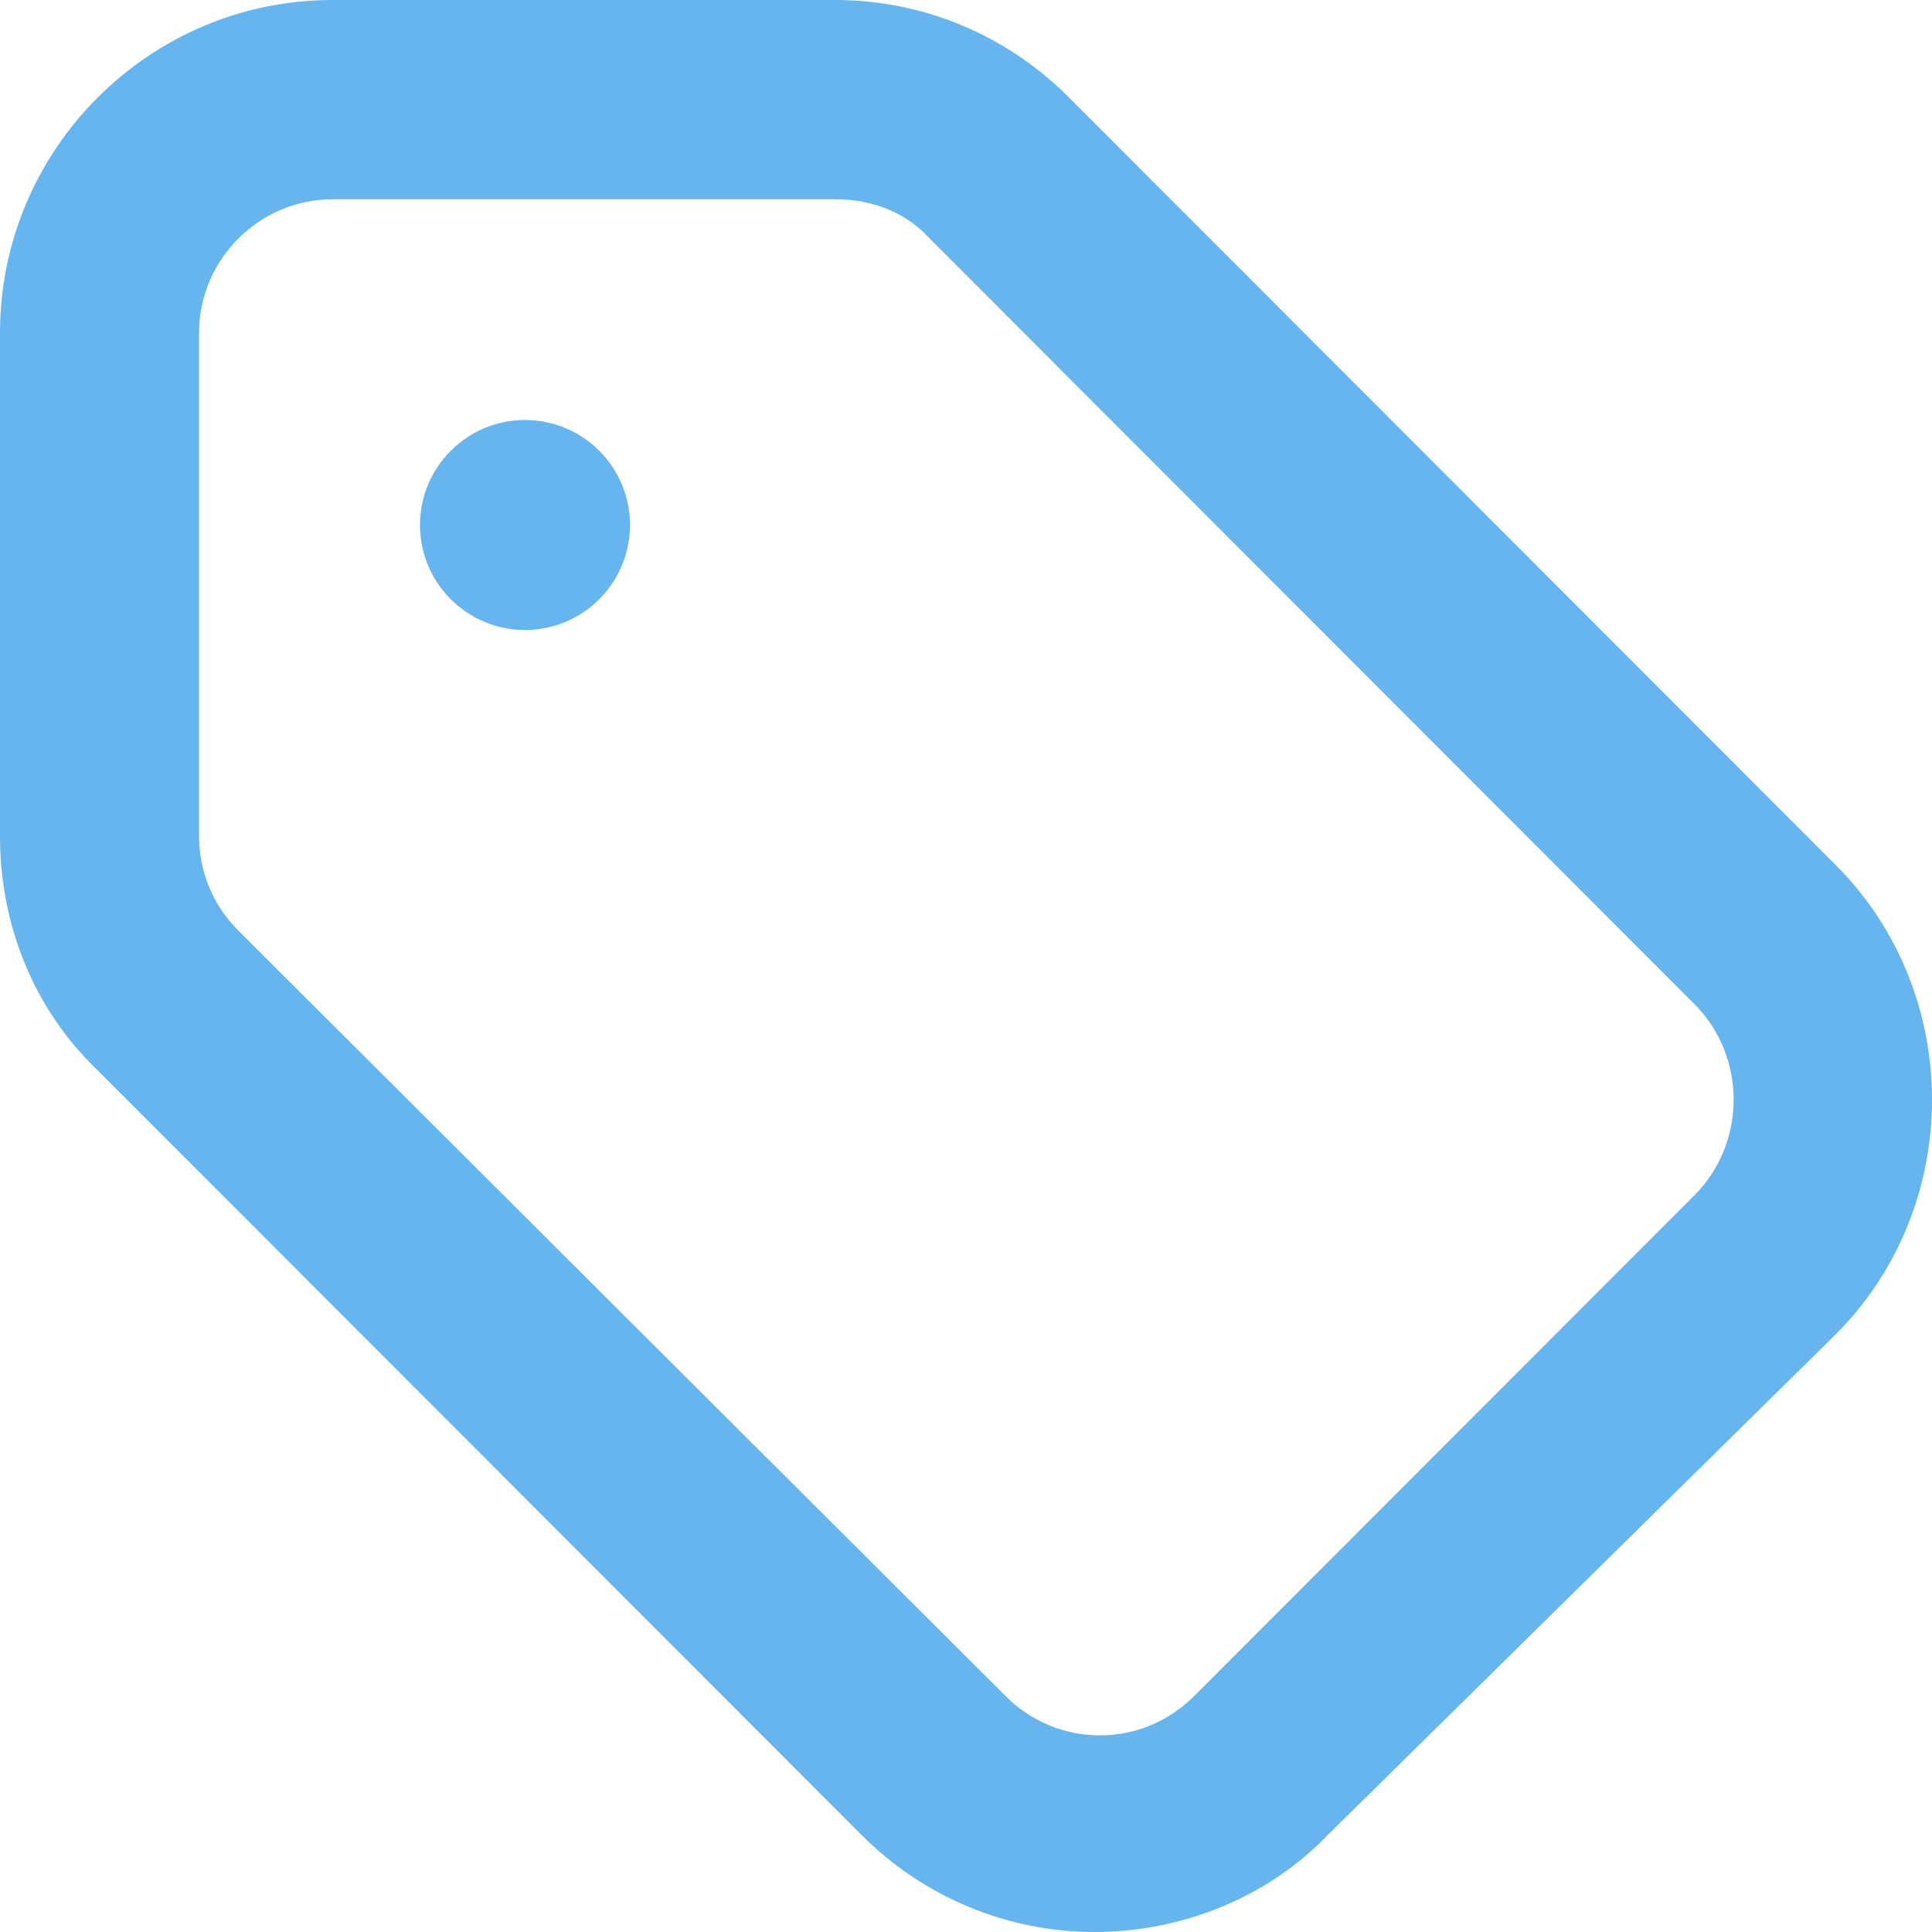 <svg xmlns="http://www.w3.org/2000/svg" width="46" height="46" viewBox="0 0 46 46" fill="none"><path fill-rule="evenodd" clip-rule="evenodd" d="M25.439 2.309L43.709 20.597C46.764 23.655 46.764 28.711 43.709 31.769L31.612 43.691C30.178 45.189 28.121 46 26.063 46C24.005 46 22.01 45.189 20.514 43.691L2.307 25.465C0.811 24.03 0 22.033 0 19.91V7.927C0 3.558 3.554 0 7.919 0H19.89C21.948 0 23.943 0.811 25.439 2.309ZM28.432 40.383L40.342 28.461C41.589 27.213 41.589 25.153 40.342 23.905L22.135 5.68C21.574 5.056 20.763 4.744 19.89 4.744H7.919C6.173 4.744 4.739 6.179 4.739 7.927V19.91C4.739 20.722 5.05 21.533 5.674 22.157L23.943 40.383C24.567 41.007 25.377 41.319 26.188 41.319C26.998 41.319 27.809 41.007 28.432 40.383ZM12.5 15C13.88 15 15 13.88 15 12.5C15 11.12 13.88 10 12.5 10C11.12 10 10 11.12 10 12.5C10 13.88 11.12 15 12.5 15Z" fill="#67B5EF"></path></svg>